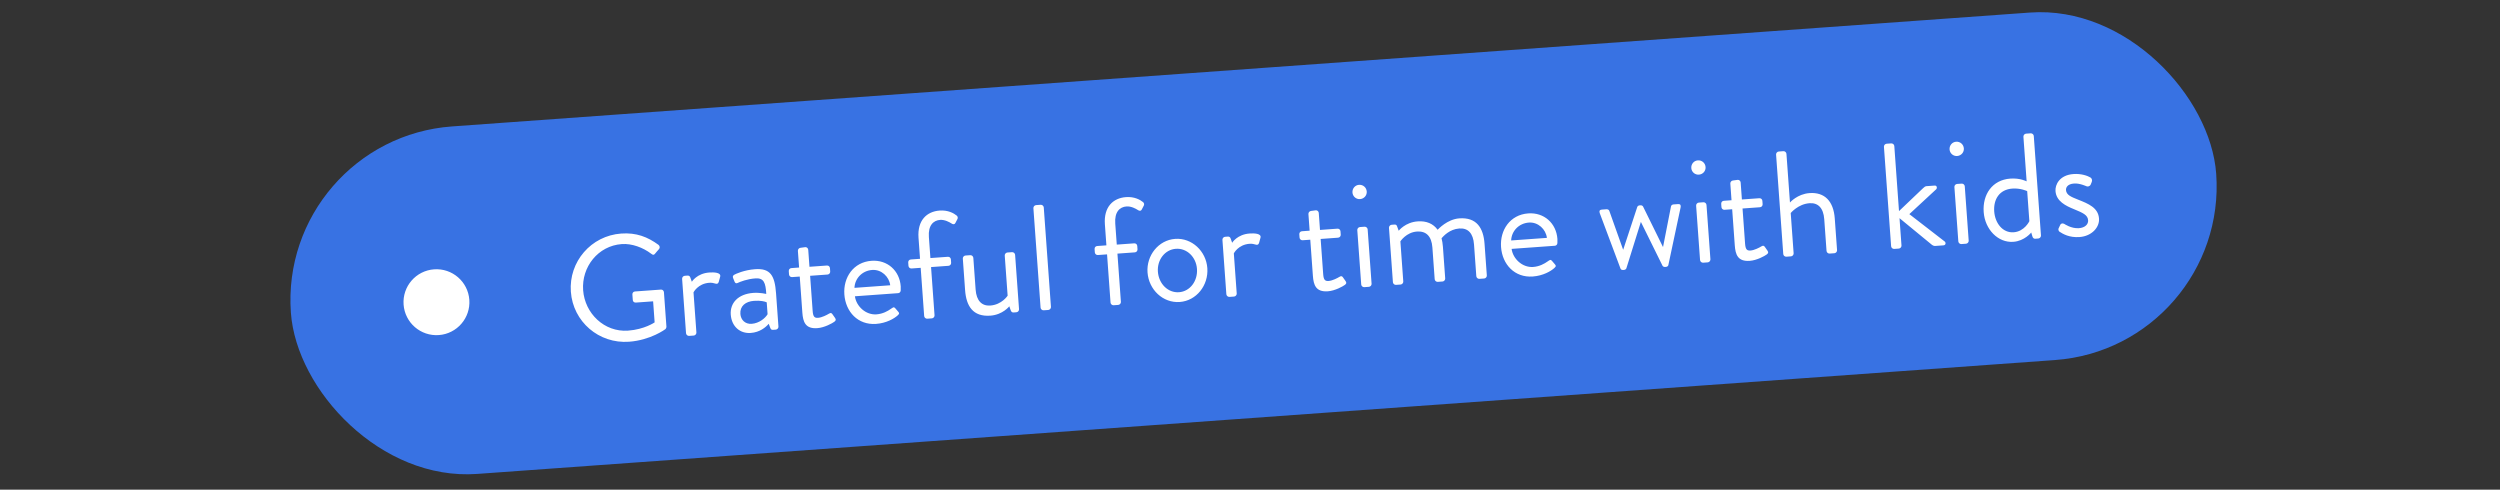 <svg width="531" height="104" viewBox="0 0 531 104" fill="none" xmlns="http://www.w3.org/2000/svg">
<rect x="0" y="0" width="531" height="104" fill="#333333" stroke="none"/>
<rect x="59.121" y="29.516" width="410" height="74" rx="37" transform="rotate(-4.128 59.121 29.516)" fill="#3872E3"/>
<circle cx="92.704" cy="64.188" r="7" transform="rotate(-4.128 92.704 64.188)" fill="white"/>
<path d="M121.25 61.959C120.789 55.576 125.557 50.066 131.94 49.605C135.164 49.373 137.575 50.322 139.878 52.016C140.152 52.253 140.212 52.634 139.975 52.907C139.708 53.215 139.38 53.56 139.146 53.866C138.882 54.206 138.688 54.188 138.314 53.894C136.582 52.575 134.208 51.688 132.07 51.842C127.027 52.206 123.501 56.695 123.858 61.642C124.213 66.558 128.354 70.59 133.397 70.226C136.907 69.973 139.045 68.471 139.045 68.471L138.722 64.002L135.052 64.267C134.701 64.293 134.427 64.056 134.404 63.737L134.319 62.556C134.293 62.205 134.53 61.931 134.881 61.906L140.403 61.507C140.722 61.484 140.998 61.753 141.021 62.072L141.549 69.381C141.56 69.54 141.451 69.805 141.33 69.91C141.33 69.91 138.227 72.251 133.599 72.586C127.216 73.046 121.711 68.342 121.25 61.959ZM145.713 70.781L144.88 59.227C144.857 58.908 145.123 58.6 145.442 58.577L146.049 58.533C146.304 58.514 146.539 58.658 146.623 58.941L146.946 59.848C146.946 59.848 148.004 58.071 150.654 57.88C151.611 57.81 153.218 57.855 152.964 58.772L152.659 59.885C152.529 60.311 152.242 60.332 151.914 60.227C151.617 60.12 151.129 60.027 150.651 60.062C148.225 60.237 147.301 62.1 147.301 62.1L147.916 70.622C147.939 70.941 147.672 71.249 147.353 71.272L146.364 71.343C146.045 71.366 145.737 71.1 145.713 70.781ZM155.213 66.823C155.038 64.397 156.726 62.446 160.013 62.209C161.385 62.11 162.756 62.428 162.756 62.428C162.617 60.064 162.252 59 160.433 59.131C158.677 59.258 157.212 59.845 156.653 60.109C156.343 60.26 156.14 60.114 156.024 59.834L155.711 59.055C155.555 58.681 155.733 58.475 156.011 58.327C156.196 58.218 157.994 57.35 160.388 57.177C163.643 56.942 164.561 58.544 164.831 62.279L165.342 69.364C165.365 69.683 165.098 69.991 164.779 70.014L164.173 70.058C163.822 70.083 163.712 69.899 163.596 69.618L163.278 68.775C162.656 69.494 161.419 70.578 159.44 70.72C157.206 70.882 155.397 69.376 155.213 66.823ZM157.255 66.675C157.348 67.952 158.281 68.879 159.653 68.78C161.249 68.665 162.55 67.576 163.035 66.739L162.853 64.218C162.454 64.022 161.539 63.799 160.135 63.901C158.348 64.03 157.136 65.016 157.255 66.675ZM170.419 66.399L169.866 58.739L168.238 58.856C167.887 58.882 167.611 58.613 167.588 58.294L167.538 57.591C167.512 57.24 167.749 56.967 168.1 56.941L169.728 56.824L169.472 53.281C169.449 52.962 169.716 52.654 170.035 52.631L171.052 52.493C171.371 52.47 171.647 52.739 171.67 53.058L171.93 56.665L175.633 56.398C175.984 56.372 176.258 56.609 176.283 56.96L176.334 57.662C176.357 57.982 176.122 58.287 175.771 58.313L172.069 58.58L172.608 66.048C172.7 67.325 173.037 67.557 173.771 67.504C174.569 67.447 175.652 66.887 176.051 66.634C176.511 66.344 176.653 66.526 176.831 66.77L177.367 67.534C177.618 67.9 177.536 68.099 177.201 68.348C176.775 68.667 175.109 69.59 173.609 69.698C171.056 69.882 170.562 68.378 170.419 66.399ZM179.342 62.546C179.082 58.94 181.252 55.671 185.114 55.392C188.466 55.151 191.071 57.465 191.313 60.816C191.329 61.04 191.327 61.457 191.311 61.683C191.302 62.004 191.063 62.246 190.776 62.267L181.584 62.93C181.866 65.059 183.894 66.934 186.16 66.771C187.501 66.674 188.549 66.085 189.251 65.585C189.679 65.297 189.859 65.124 190.14 65.457C190.35 65.698 190.526 65.91 190.736 66.152C190.98 66.423 191.121 66.605 190.668 66.991C189.946 67.652 188.284 68.638 186.082 68.797C182.22 69.076 179.607 66.217 179.342 62.546ZM181.487 61.14L189.083 60.592C188.854 58.748 187.202 57.199 185.255 57.339C183.117 57.494 181.567 59.145 181.487 61.14ZM196.293 67.13L195.554 56.885L193.607 57.025C193.256 57.051 192.98 56.782 192.957 56.463L192.906 55.76C192.881 55.409 193.118 55.136 193.469 55.11L195.416 54.97L195.093 50.501C194.826 46.799 196.84 44.921 199.585 44.723C201.34 44.596 202.577 45.277 203.19 45.778C203.427 45.953 203.482 46.27 203.371 46.503L202.92 47.37C202.752 47.703 202.43 47.694 202.093 47.462C201.655 47.172 200.653 46.635 199.696 46.704C198.228 46.81 197.118 47.885 197.295 50.342L197.618 54.811L201.32 54.544C201.671 54.518 201.945 54.755 201.971 55.106L202.021 55.808C202.044 56.127 201.81 56.433 201.459 56.459L197.756 56.726L198.496 66.971C198.519 67.29 198.252 67.598 197.933 67.621L196.944 67.693C196.624 67.716 196.316 67.449 196.293 67.13ZM204.986 61.626L204.502 54.923C204.479 54.604 204.745 54.296 205.065 54.273L206.086 54.2C206.405 54.176 206.713 54.443 206.736 54.762L207.222 61.497C207.397 63.922 208.568 65.025 210.355 64.896C212.781 64.721 214.022 62.803 214.022 62.803C213.971 62.1 213.918 61.366 213.407 54.281C213.384 53.962 213.65 53.654 213.969 53.63L214.959 53.559C215.278 53.536 215.586 53.803 215.609 54.122L216.443 65.676C216.466 65.995 216.2 66.303 215.88 66.326L215.274 66.37C214.923 66.395 214.779 66.181 214.66 65.869L214.377 65.055C214.377 65.055 212.999 66.855 210.35 67.046C206.647 67.313 205.23 65.009 204.986 61.626ZM221.018 65.346L219.493 44.216C219.47 43.897 219.737 43.589 220.056 43.566L221.045 43.495C221.365 43.472 221.673 43.738 221.696 44.057L223.221 65.186C223.244 65.506 222.977 65.814 222.658 65.837L221.669 65.908C221.349 65.931 221.041 65.665 221.018 65.346ZM235.878 64.273L235.138 54.028L233.192 54.168C232.84 54.194 232.564 53.925 232.541 53.605L232.491 52.903C232.465 52.552 232.702 52.279 233.053 52.253L235 52.113L234.678 47.644C234.411 43.942 236.425 42.064 239.169 41.866C240.925 41.739 242.161 42.42 242.775 42.921C243.012 43.096 243.067 43.413 242.955 43.646L242.505 44.513C242.336 44.846 242.015 44.837 241.677 44.605C241.239 44.315 240.238 43.778 239.28 43.847C237.812 43.953 236.703 45.028 236.88 47.485L237.203 51.954L240.905 51.686C241.256 51.661 241.53 51.898 241.555 52.249L241.606 52.951C241.629 53.27 241.394 53.576 241.043 53.601L237.341 53.869L238.08 64.114C238.103 64.433 237.837 64.741 237.518 64.764L236.528 64.836C236.209 64.859 235.901 64.592 235.878 64.273ZM243.735 57.867C243.475 54.26 246.062 50.993 249.605 50.738C253.148 50.482 256.178 53.343 256.438 56.95C256.703 60.62 254.115 63.887 250.573 64.143C247.03 64.398 244 61.537 243.735 57.867ZM245.937 57.708C246.124 60.293 248.093 62.236 250.423 62.068C252.753 61.9 254.422 59.694 254.236 57.109C254.054 54.587 252.087 52.676 249.757 52.844C247.427 53.012 245.755 55.186 245.937 57.708ZM260.477 62.497L259.644 50.944C259.62 50.624 259.887 50.316 260.206 50.293L260.813 50.249C261.068 50.231 261.303 50.375 261.387 50.657L261.71 51.564C261.71 51.564 262.768 49.788 265.418 49.596C266.375 49.527 267.982 49.572 267.728 50.488L267.423 51.601C267.293 52.028 267.006 52.048 266.678 51.944C266.381 51.837 265.893 51.744 265.415 51.778C262.989 51.953 262.065 53.817 262.065 53.817L262.68 62.339C262.703 62.658 262.436 62.966 262.117 62.989L261.128 63.06C260.808 63.083 260.5 62.817 260.477 62.497ZM278.856 58.572L278.303 50.912L276.675 51.03C276.324 51.055 276.048 50.786 276.025 50.467L275.974 49.765C275.949 49.414 276.186 49.14 276.537 49.115L278.165 48.997L277.909 45.454C277.886 45.135 278.152 44.827 278.472 44.804L279.488 44.667C279.808 44.644 280.084 44.912 280.107 45.231L280.367 48.838L284.069 48.571C284.42 48.546 284.694 48.782 284.72 49.134L284.77 49.836C284.793 50.155 284.559 50.461 284.208 50.486L280.505 50.753L281.044 58.222C281.136 59.498 281.474 59.731 282.208 59.678C283.006 59.62 284.089 59.061 284.487 58.807C284.948 58.517 285.089 58.7 285.267 58.944L285.804 59.707C286.055 60.074 285.973 60.272 285.638 60.521C285.212 60.84 283.546 61.763 282.046 61.871C279.492 62.055 278.999 60.551 278.856 58.572ZM288.871 42.289C288.041 42.349 287.323 41.727 287.263 40.897C287.2 40.035 287.822 39.317 288.652 39.257C289.514 39.195 290.233 39.816 290.295 40.678C290.355 41.508 289.733 42.227 288.871 42.289ZM289.122 60.43L288.288 48.876C288.265 48.557 288.531 48.249 288.85 48.226L289.84 48.154C290.159 48.131 290.467 48.398 290.49 48.717L291.324 60.271C291.347 60.59 291.08 60.898 290.761 60.921L289.772 60.993C289.453 61.016 289.145 60.749 289.122 60.43ZM295.854 59.944L295.02 48.39C294.997 48.071 295.264 47.763 295.583 47.74L296.189 47.696C296.477 47.675 296.645 47.792 296.728 48.042L297.086 49.011C297.086 49.011 298.464 47.211 301.113 47.02C302.997 46.884 304.422 47.519 305.349 48.8C305.499 48.66 307.401 46.566 309.954 46.382C313.657 46.115 315.077 48.45 315.316 51.77L315.802 58.504C315.825 58.823 315.559 59.131 315.24 59.154L314.218 59.228C313.899 59.251 313.591 58.985 313.568 58.666L313.082 51.931C312.909 49.537 311.8 48.398 309.949 48.532C307.875 48.681 306.601 50.153 306.184 50.6C306.319 51.136 306.427 51.738 306.475 52.408L306.961 59.142C306.984 59.462 306.718 59.77 306.399 59.793L305.377 59.866C305.058 59.889 304.75 59.623 304.727 59.304L304.241 52.569C304.066 50.144 302.896 49.041 300.949 49.181C298.682 49.345 297.441 51.263 297.441 51.263L298.056 59.785C298.079 60.104 297.813 60.412 297.494 60.435L296.504 60.507C296.185 60.53 295.877 60.263 295.854 59.944ZM318.823 52.479C318.563 48.873 320.733 45.604 324.595 45.325C327.947 45.083 330.552 47.398 330.794 50.749C330.81 50.972 330.808 51.39 330.792 51.615C330.783 51.937 330.544 52.179 330.257 52.199L321.065 52.863C321.347 54.992 323.375 56.867 325.641 56.703C326.982 56.606 328.03 56.018 328.732 55.518C329.16 55.23 329.34 55.057 329.621 55.389C329.831 55.631 330.007 55.843 330.216 56.084C330.461 56.355 330.602 56.538 330.149 56.923C329.426 57.585 327.765 58.571 325.563 58.73C321.701 59.009 319.088 56.15 318.823 52.479ZM320.968 51.073L328.564 50.525C328.335 48.681 326.683 47.132 324.736 47.272C322.597 47.426 321.048 49.078 320.968 51.073ZM344.202 57.064L339.791 45.287C339.631 44.849 339.738 44.553 340.217 44.518L341.206 44.447C341.493 44.426 341.728 44.57 341.806 44.757L344.744 53.014L344.776 53.012L347.749 43.975C347.801 43.811 347.981 43.637 348.268 43.616L348.428 43.605C348.715 43.584 348.918 43.73 348.994 43.885L353.204 52.436L353.236 52.434L354.924 43.81C354.974 43.614 355.186 43.438 355.441 43.42L356.43 43.348C356.909 43.314 357.058 43.592 356.962 44.048L354.352 56.331C354.302 56.528 354.087 56.671 353.832 56.69L353.672 56.701C353.385 56.722 353.182 56.576 353.107 56.421L348.522 47.127L345.447 56.974C345.394 57.138 345.214 57.312 344.927 57.333L344.768 57.344C344.48 57.365 344.28 57.251 344.202 57.064ZM360.84 37.094C360.01 37.154 359.292 36.532 359.232 35.703C359.17 34.841 359.791 34.122 360.621 34.062C361.483 34 362.202 34.622 362.264 35.484C362.324 36.314 361.702 37.032 360.84 37.094ZM361.091 55.236L360.257 43.681C360.234 43.362 360.5 43.054 360.819 43.031L361.809 42.96C362.128 42.937 362.436 43.203 362.459 43.523L363.293 55.077C363.316 55.396 363.05 55.704 362.73 55.727L361.741 55.798C361.422 55.821 361.114 55.555 361.091 55.236ZM368.466 52.104L367.914 44.444L366.286 44.562C365.935 44.587 365.659 44.318 365.636 43.999L365.585 43.297C365.56 42.946 365.796 42.672 366.148 42.647L367.775 42.529L367.52 38.986C367.497 38.667 367.763 38.359 368.082 38.336L369.099 38.199C369.418 38.176 369.694 38.445 369.717 38.764L369.978 42.37L373.68 42.103C374.031 42.078 374.305 42.315 374.33 42.666L374.381 43.368C374.404 43.687 374.169 43.993 373.818 44.018L370.116 44.285L370.655 51.754C370.747 53.031 371.085 53.263 371.819 53.21C372.617 53.152 373.699 52.593 374.098 52.34C374.558 52.05 374.7 52.232 374.878 52.476L375.414 53.239C375.665 53.606 375.583 53.804 375.248 54.053C374.822 54.373 373.156 55.295 371.656 55.403C369.103 55.588 368.609 54.083 368.466 52.104ZM378.764 53.96L377.239 32.831C377.216 32.512 377.483 32.204 377.802 32.181L378.791 32.109C379.11 32.086 379.418 32.353 379.441 32.672L380.188 43.013C380.188 43.013 381.757 41.199 384.343 41.013C387.502 40.785 389.435 42.666 389.704 46.401L390.191 53.135C390.214 53.454 389.947 53.762 389.628 53.785L388.607 53.859C388.287 53.882 387.979 53.616 387.956 53.296L387.47 46.562C387.295 44.136 386.125 43.034 384.337 43.163C381.912 43.338 380.349 45.247 380.349 45.247L380.967 53.801C380.99 54.12 380.723 54.428 380.404 54.451L379.414 54.523C379.095 54.546 378.787 54.279 378.764 53.96ZM401.673 52.306L400.148 31.177C400.125 30.858 400.392 30.55 400.711 30.527L401.7 30.456C402.02 30.433 402.328 30.699 402.351 31.018L403.348 44.838L408.451 39.978C408.691 39.737 408.935 39.559 409.19 39.54L410.913 39.416C411.456 39.377 411.468 39.985 411.258 40.193L405.544 45.482L413.054 51.292C413.325 51.497 413.335 52.074 412.792 52.113L411.037 52.24C410.75 52.261 410.515 52.117 410.38 52.031L403.456 46.339L403.876 52.147C403.899 52.467 403.632 52.775 403.313 52.798L402.324 52.869C402.004 52.892 401.696 52.626 401.673 52.306ZM415.697 33.135C414.868 33.195 414.149 32.573 414.089 31.743C414.027 30.881 414.649 30.163 415.479 30.103C416.34 30.041 417.059 30.663 417.121 31.524C417.181 32.354 416.559 33.073 415.697 33.135ZM415.948 51.276L415.114 39.722C415.091 39.403 415.358 39.095 415.677 39.072L416.666 39.001C416.985 38.977 417.293 39.244 417.316 39.563L418.15 51.117C418.173 51.436 417.907 51.744 417.588 51.767L416.598 51.839C416.279 51.862 415.971 51.595 415.948 51.276ZM421.336 45.048C421.066 41.314 423.152 38.212 426.982 37.935C429.089 37.783 430.457 38.519 430.457 38.519L429.773 29.039C429.75 28.72 430.017 28.412 430.336 28.389L431.325 28.317C431.644 28.294 431.952 28.561 431.975 28.88L433.5 50.009C433.523 50.328 433.257 50.636 432.938 50.659L432.267 50.708C431.98 50.728 431.773 50.519 431.688 50.236L431.434 49.388C431.434 49.388 430.024 51.191 427.631 51.363C424.375 51.598 421.601 48.718 421.336 45.048ZM423.572 44.919C423.752 47.408 425.379 49.505 427.709 49.336C430.007 49.17 431.036 46.979 431.036 46.979L430.575 40.595C430.575 40.595 429.179 39.926 427.424 40.053C424.647 40.253 423.388 42.365 423.572 44.919ZM437.435 49.212C437.266 49.096 437.147 48.783 437.227 48.553C437.341 48.352 437.532 47.889 437.616 47.723C437.757 47.456 438.104 47.367 438.471 47.565C438.471 47.565 439.924 48.583 441.552 48.466C442.86 48.371 443.578 47.646 443.516 46.784C443.435 45.667 442.441 45.225 440.523 44.433C438.771 43.725 436.744 42.749 436.587 40.578C436.49 39.238 437.433 37.181 440.401 36.967C442.061 36.847 443.379 37.329 444.015 37.7C444.316 37.871 444.444 38.311 444.278 38.676L444.059 39.205C443.893 39.57 443.453 39.698 443.155 39.559C443.155 39.559 441.727 38.892 440.546 38.977C439.11 39.081 438.78 39.843 438.819 40.385C438.895 41.439 439.983 41.841 441.337 42.385C443.616 43.279 445.666 44.126 445.832 46.424C445.965 48.275 444.305 50.16 441.688 50.349C439.549 50.503 438.176 49.704 437.435 49.212Z" fill="white"/>
</svg>
